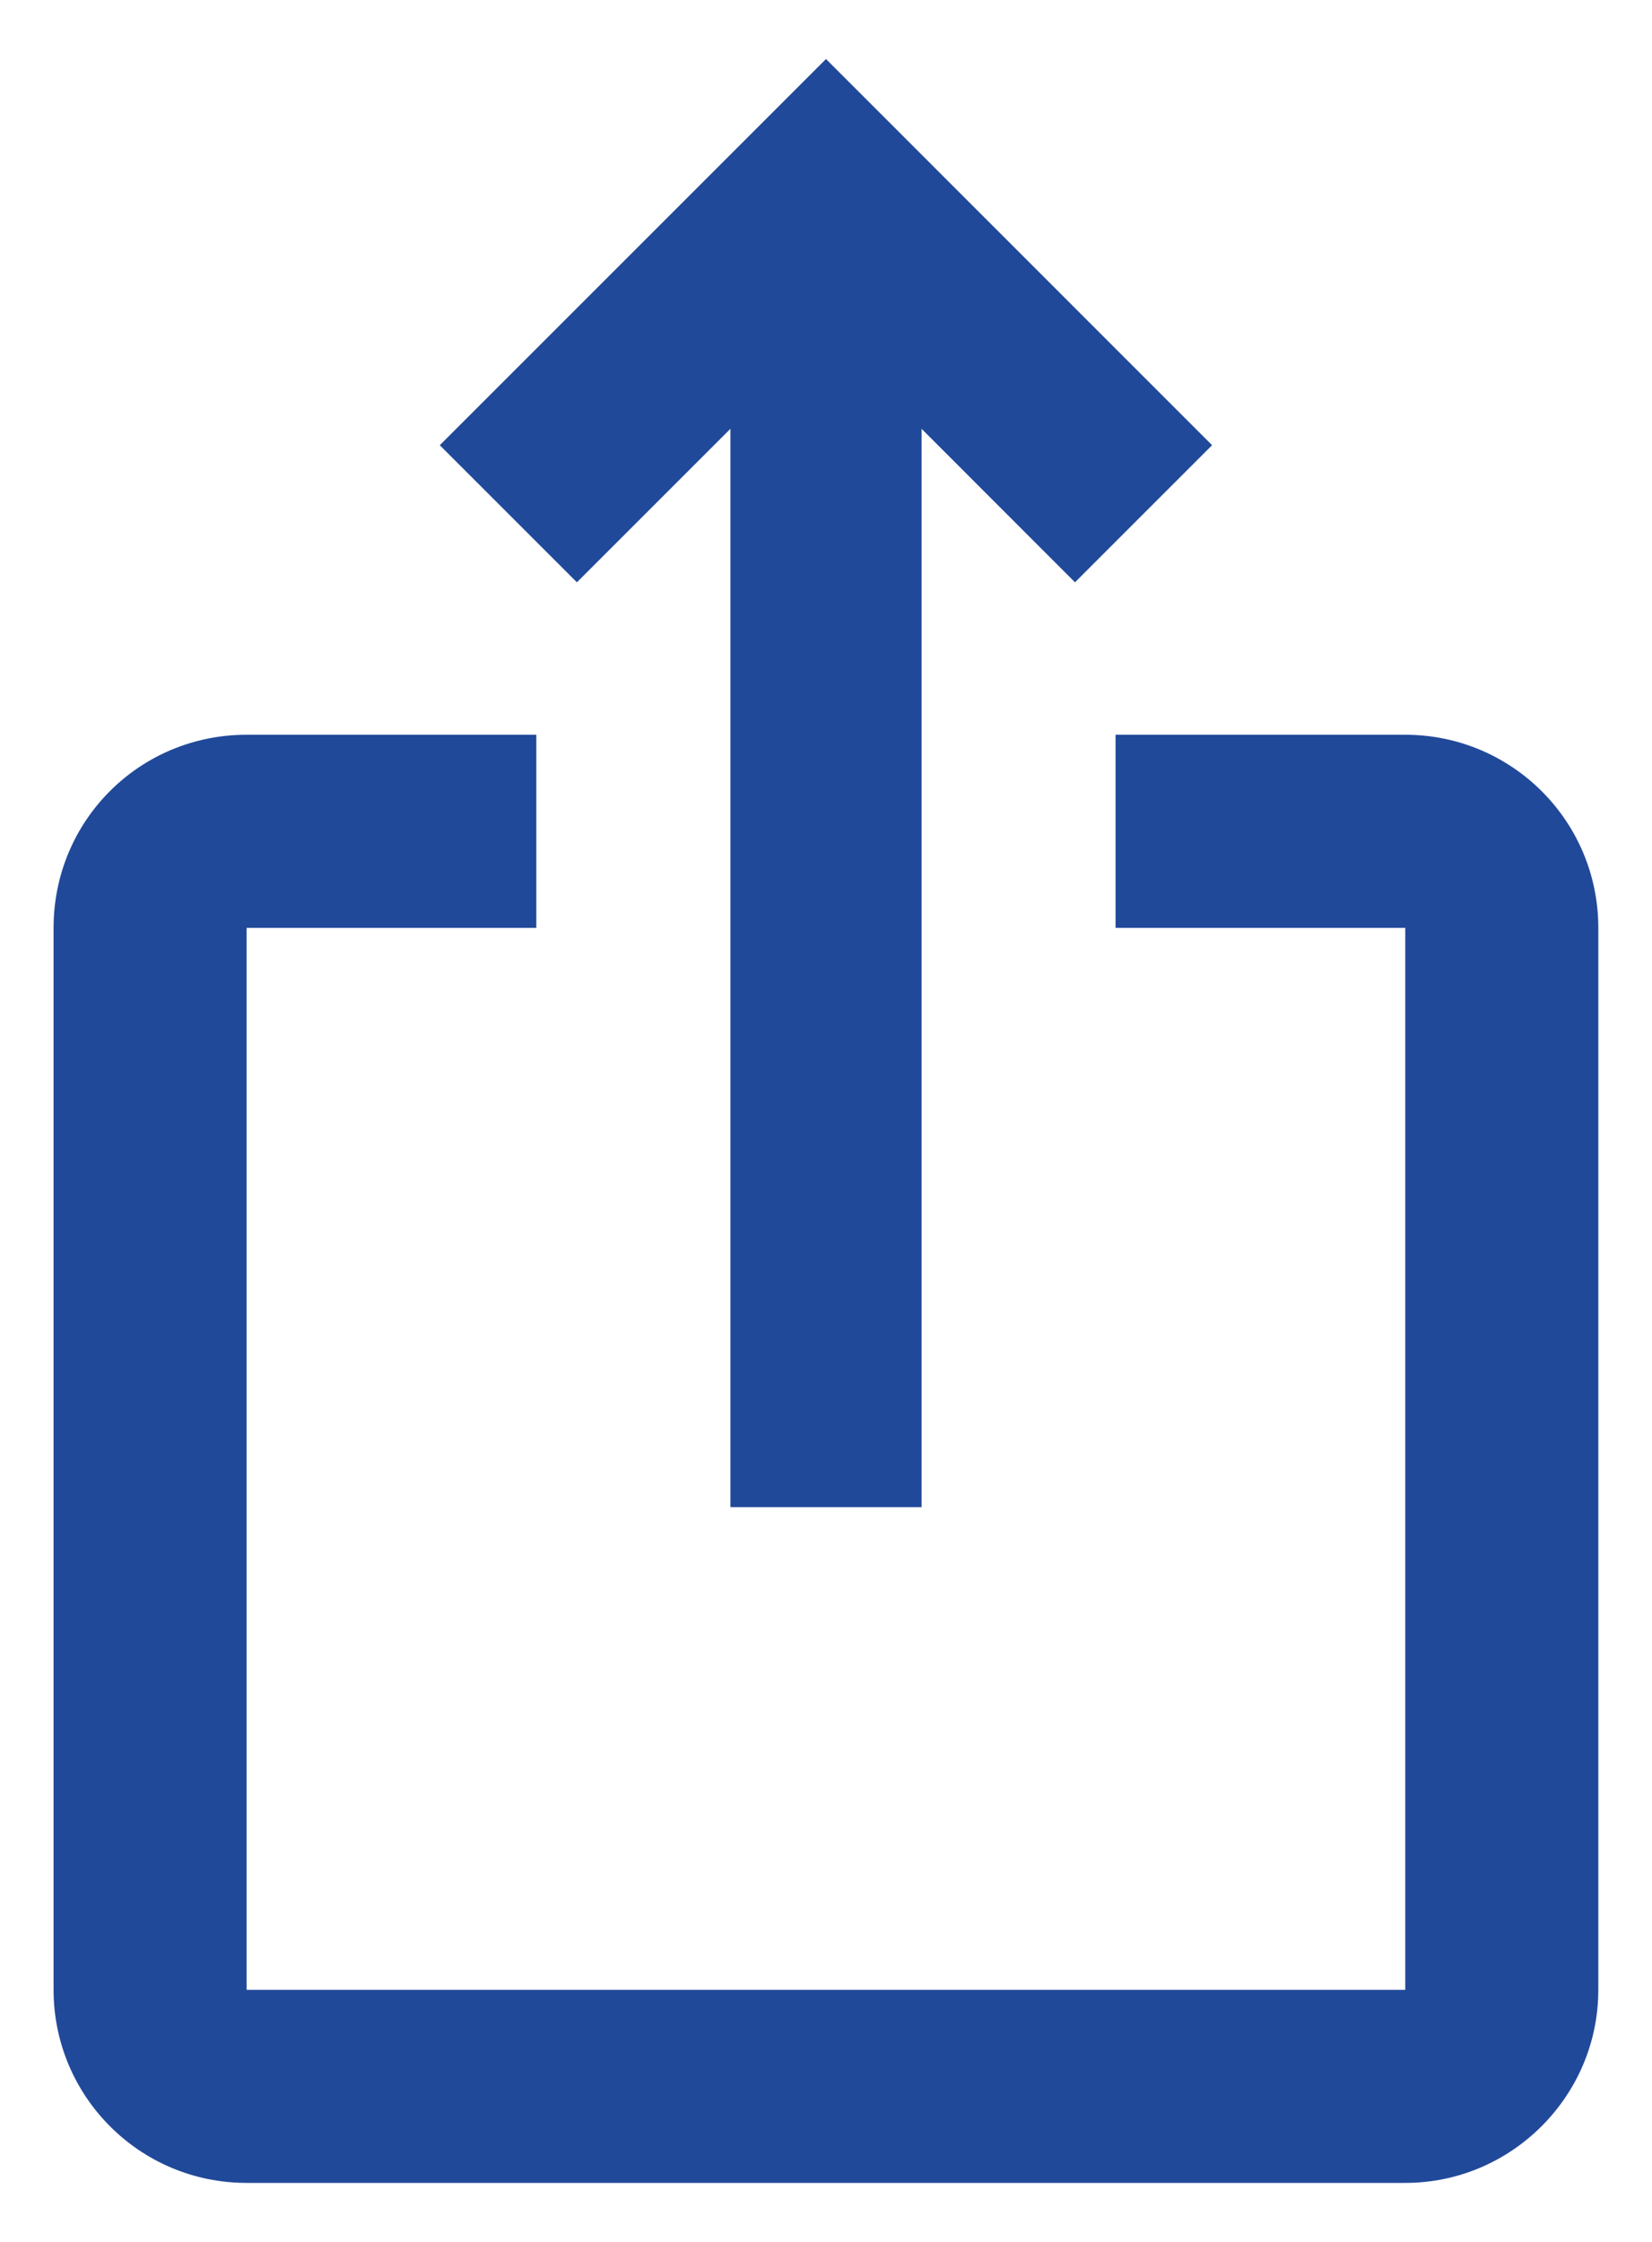 <svg width="14" height="19" viewBox="0 0 14 19" fill="none" xmlns="http://www.w3.org/2000/svg">
<path d="M10.272 3.773L9.11 4.935L7.81 3.634V12.773H6.19V3.634L4.889 4.935L3.727 3.773L7 0.5L10.272 3.773ZM13.545 7.864V16.864C13.545 17.764 12.809 18.5 11.909 18.5H2.09C1.182 18.5 0.454 17.764 0.454 16.864V7.864C0.454 6.955 1.182 6.227 2.09 6.227H4.545V7.864H2.09V16.864H11.909V7.864H9.454V6.227H11.909C12.809 6.227 13.545 6.955 13.545 7.864Z" fill="#21499A"/>
</svg>
